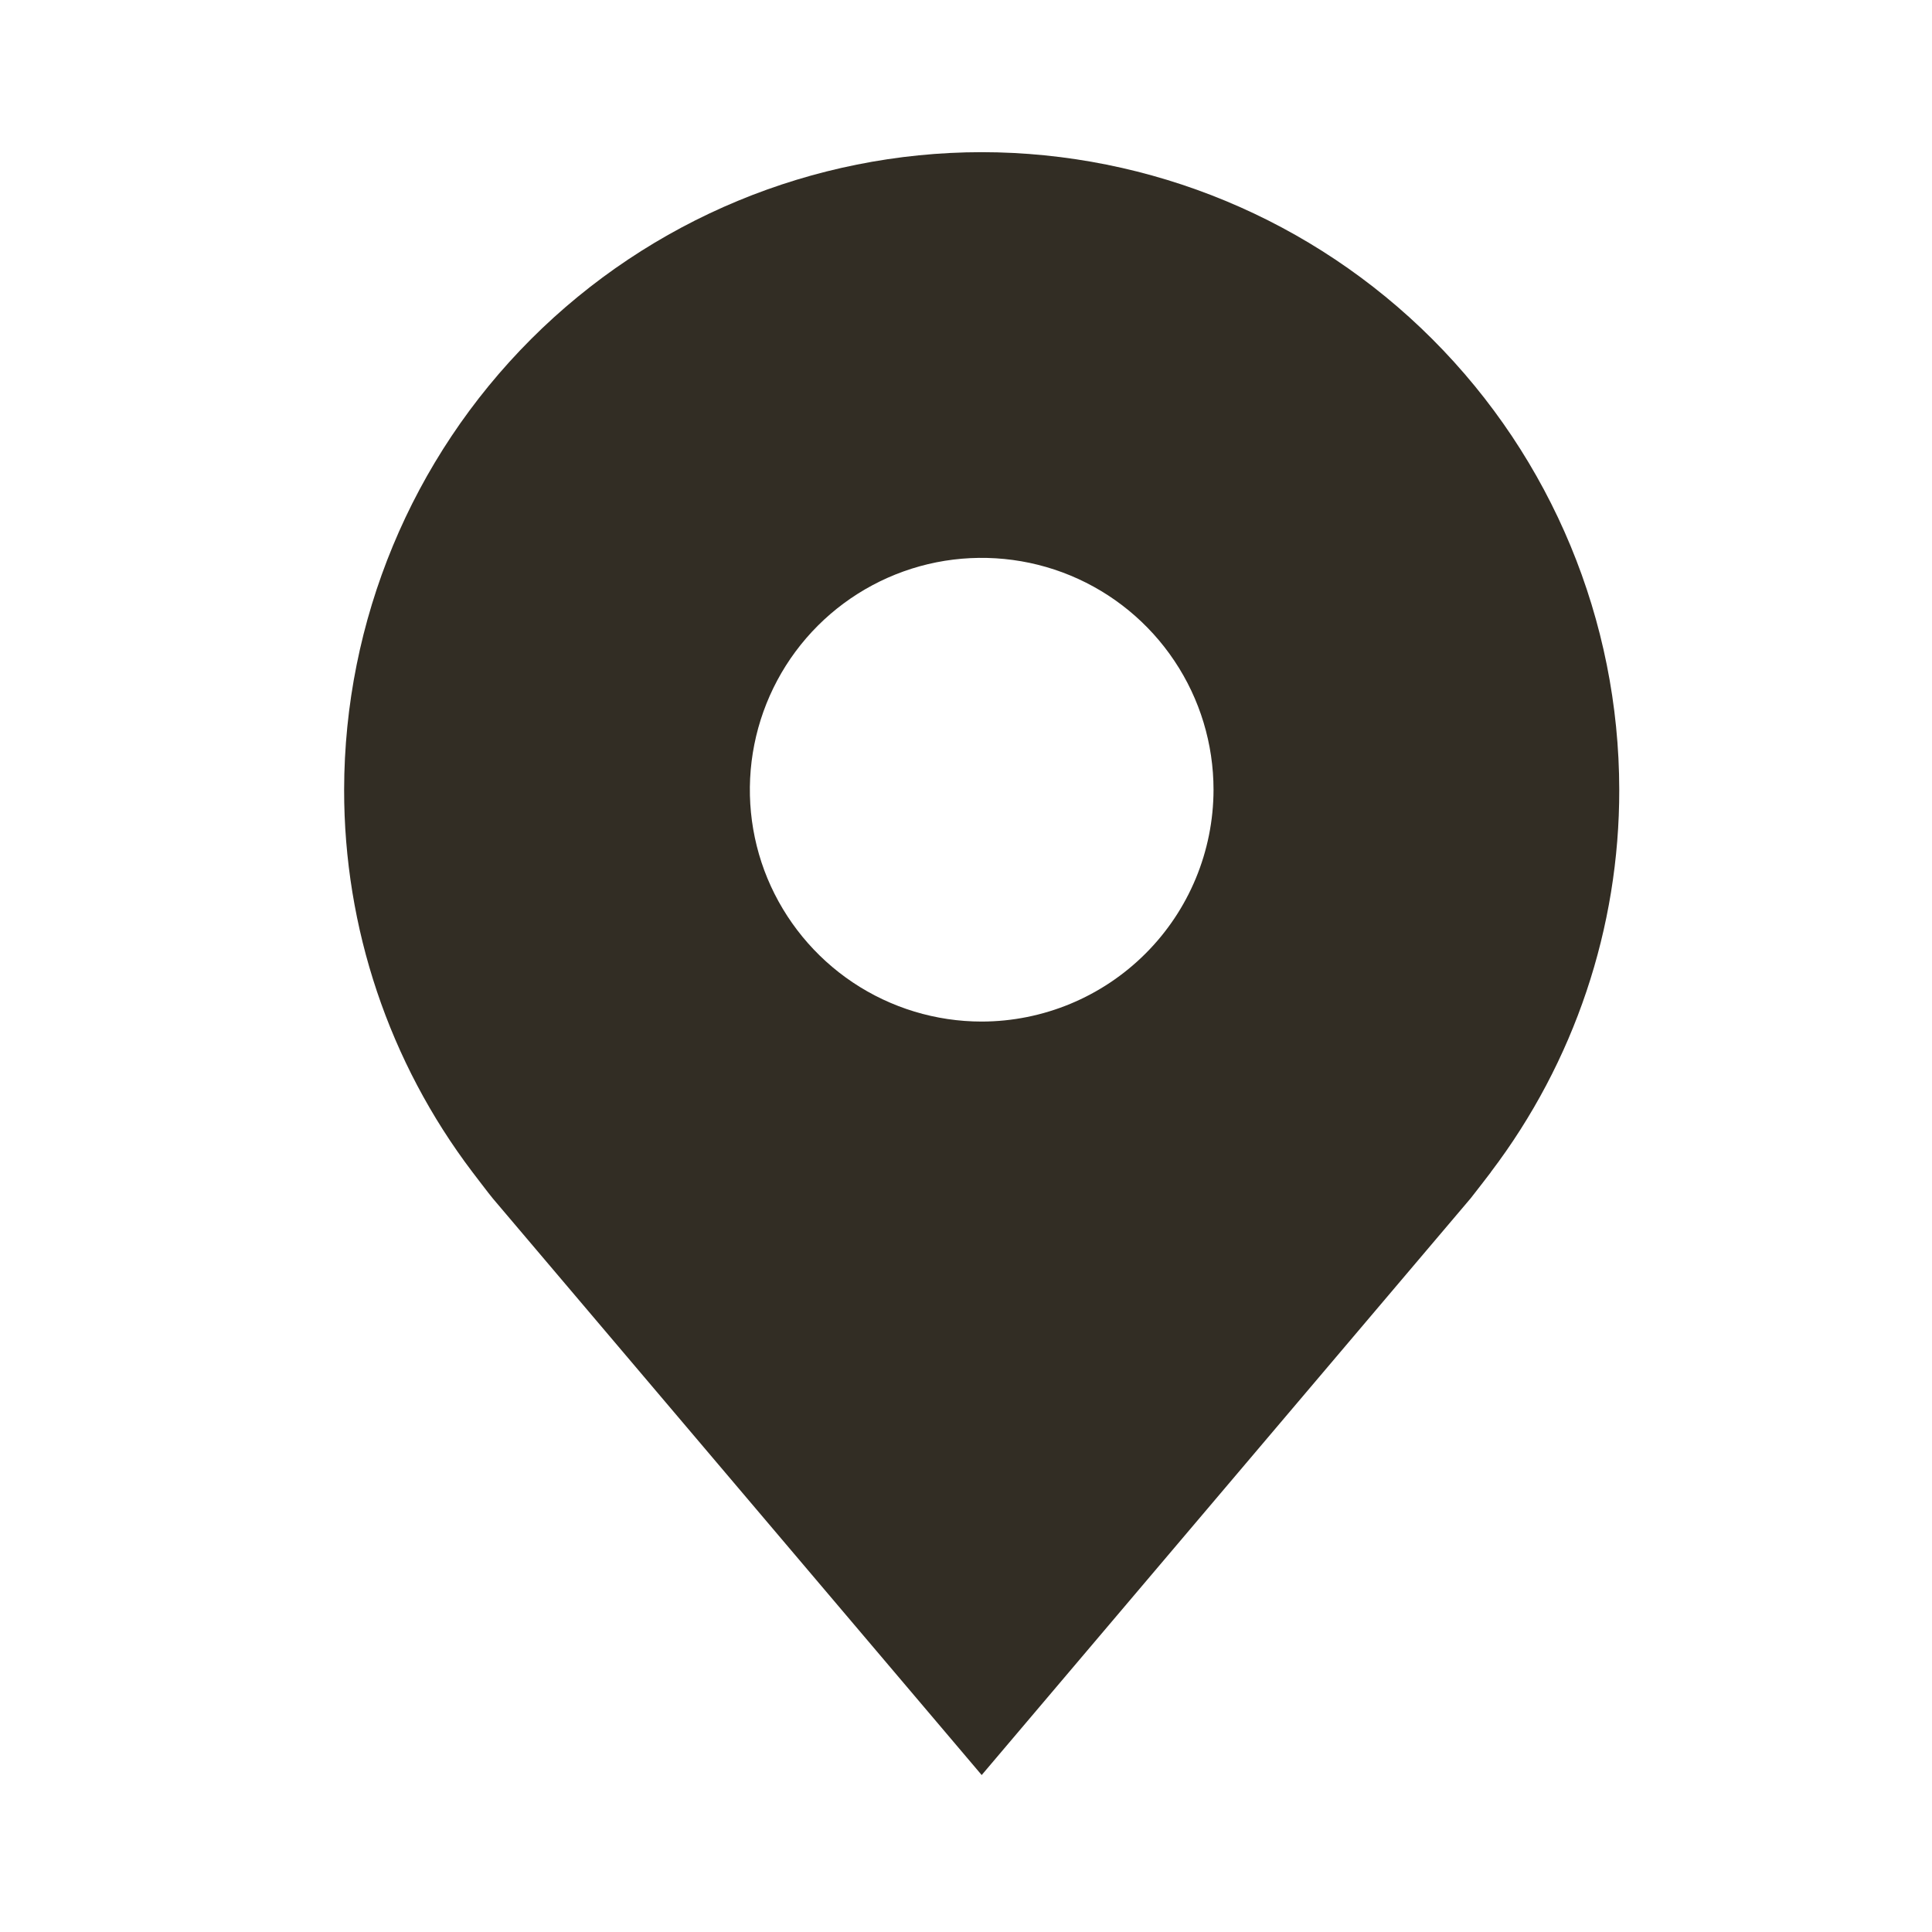 <svg width="25" height="25" viewBox="0 0 25 25" fill="none" xmlns="http://www.w3.org/2000/svg">
<path d="M12.703 1.969C10.516 1.971 8.419 2.841 6.872 4.388C5.326 5.935 4.456 8.032 4.453 10.219C4.451 12.006 5.034 13.745 6.115 15.169C6.115 15.169 6.34 15.465 6.377 15.508L12.703 22.969L19.032 15.504C19.065 15.464 19.291 15.169 19.291 15.169L19.292 15.166C20.372 13.743 20.956 12.005 20.953 10.219C20.951 8.032 20.081 5.935 18.534 4.388C16.987 2.841 14.89 1.971 12.703 1.969ZM12.703 13.219C12.11 13.219 11.53 13.043 11.036 12.713C10.543 12.383 10.159 11.915 9.931 11.367C9.704 10.819 9.645 10.215 9.761 9.633C9.877 9.052 10.162 8.517 10.582 8.097C11.001 7.678 11.536 7.392 12.118 7.276C12.7 7.161 13.303 7.22 13.851 7.447C14.399 7.674 14.868 8.059 15.197 8.552C15.527 9.045 15.703 9.625 15.703 10.219C15.702 11.014 15.386 11.777 14.823 12.339C14.261 12.901 13.498 13.218 12.703 13.219Z" fill="#322D24"/>
</svg>
